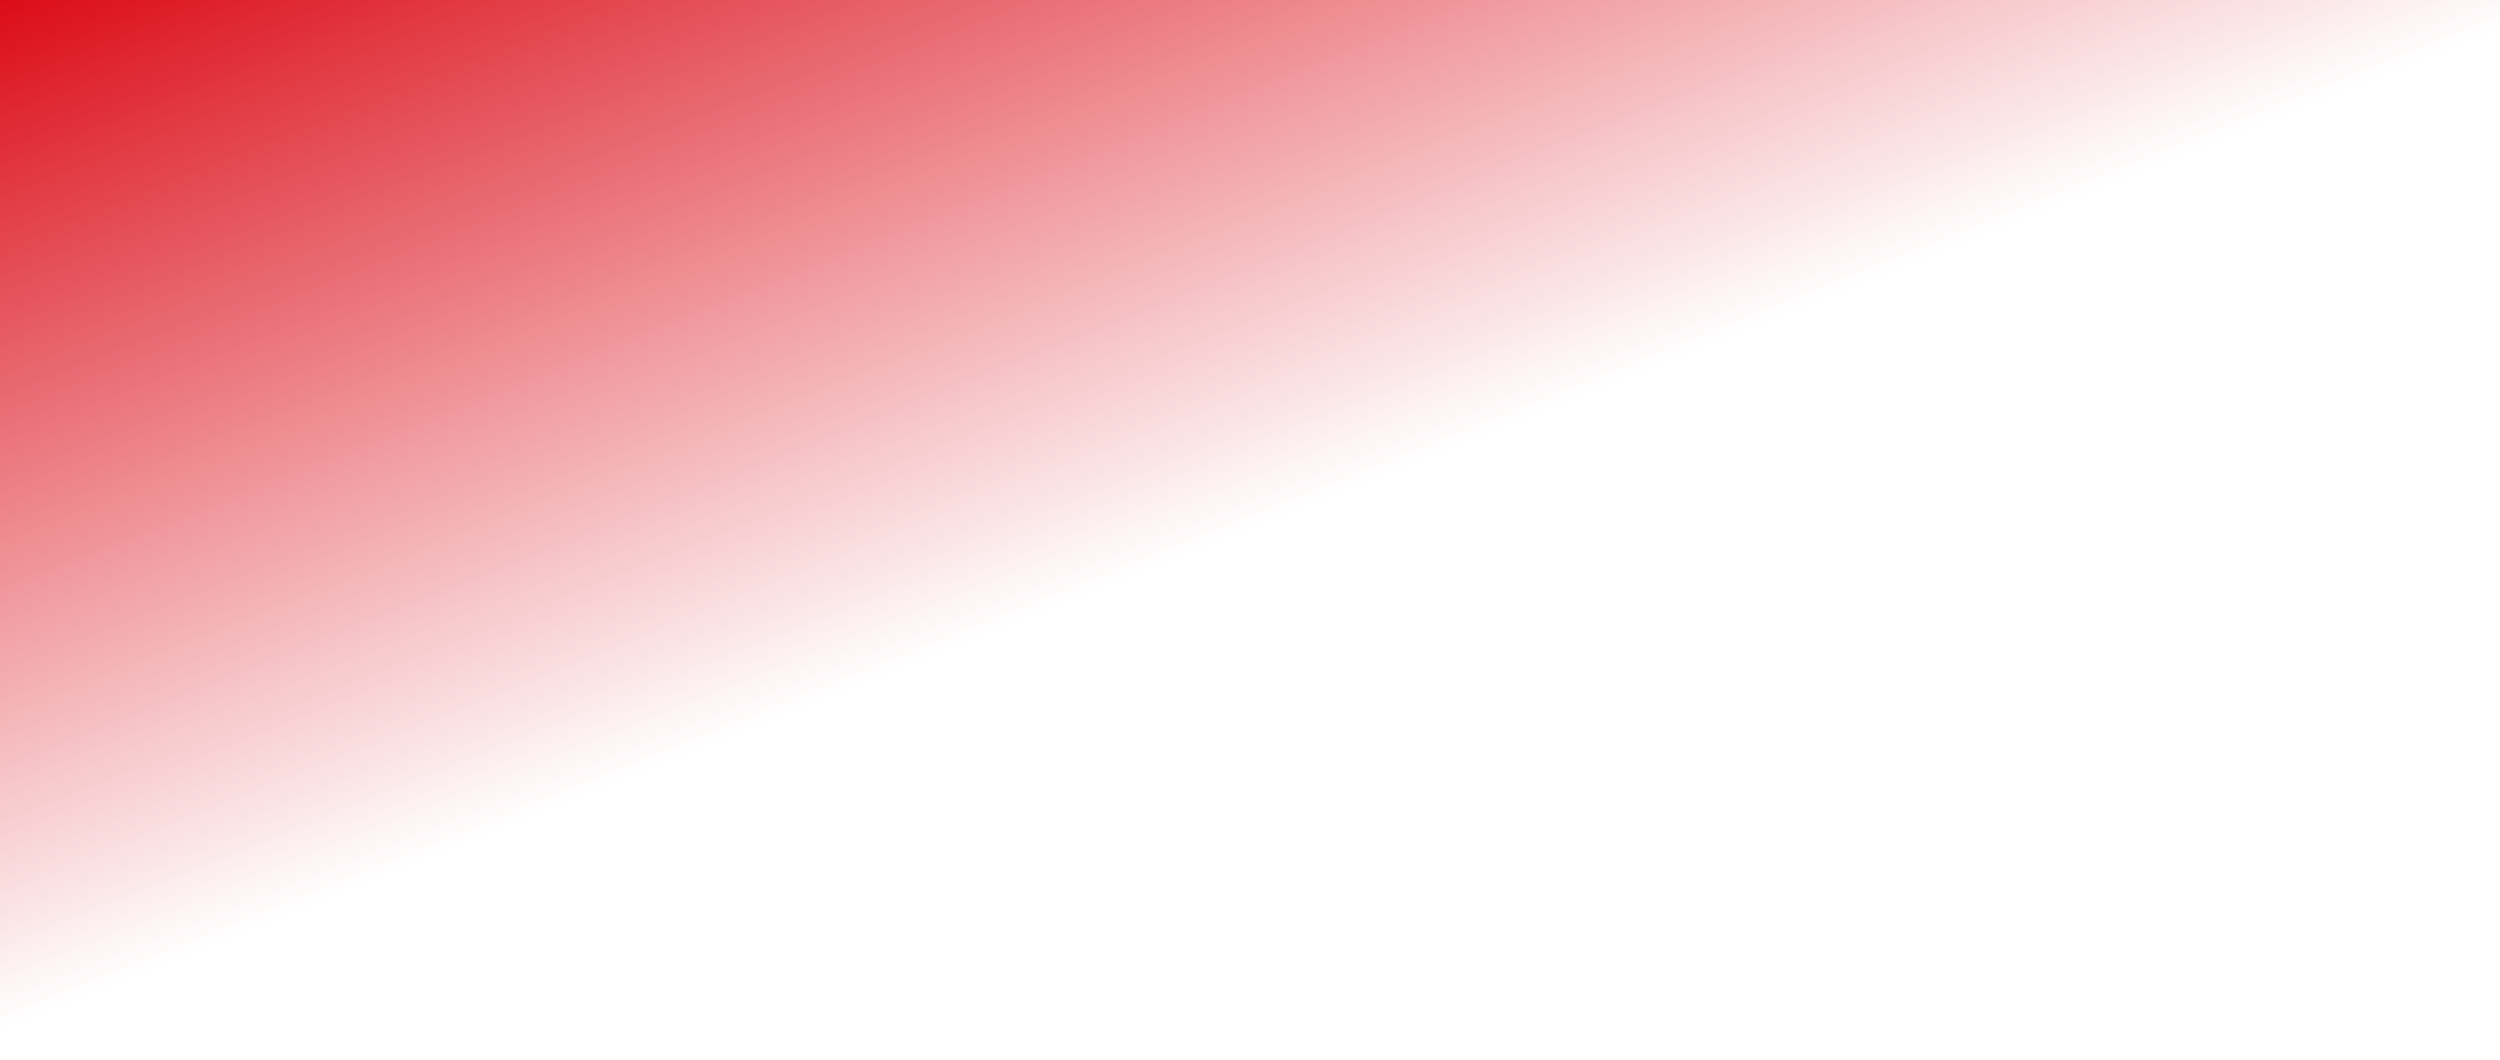 <?xml version="1.0" encoding="UTF-8"?> <svg xmlns="http://www.w3.org/2000/svg" width="8494" height="3600" viewBox="0 0 8494 3600" fill="none"> <path d="M0 3600L8493.33 3600V0L0 0V3600Z" fill="url(#paint0_linear_6_28)"></path> <defs> <linearGradient id="paint0_linear_6_28" x1="6172.85" y1="4529.72" x2="3755.13" y2="-1504.57" gradientUnits="userSpaceOnUse"> <stop offset="0.5" stop-color="#DB0C18" stop-opacity="0"></stop> <stop offset="1" stop-color="#DB0C18"></stop> </linearGradient> </defs> </svg> 